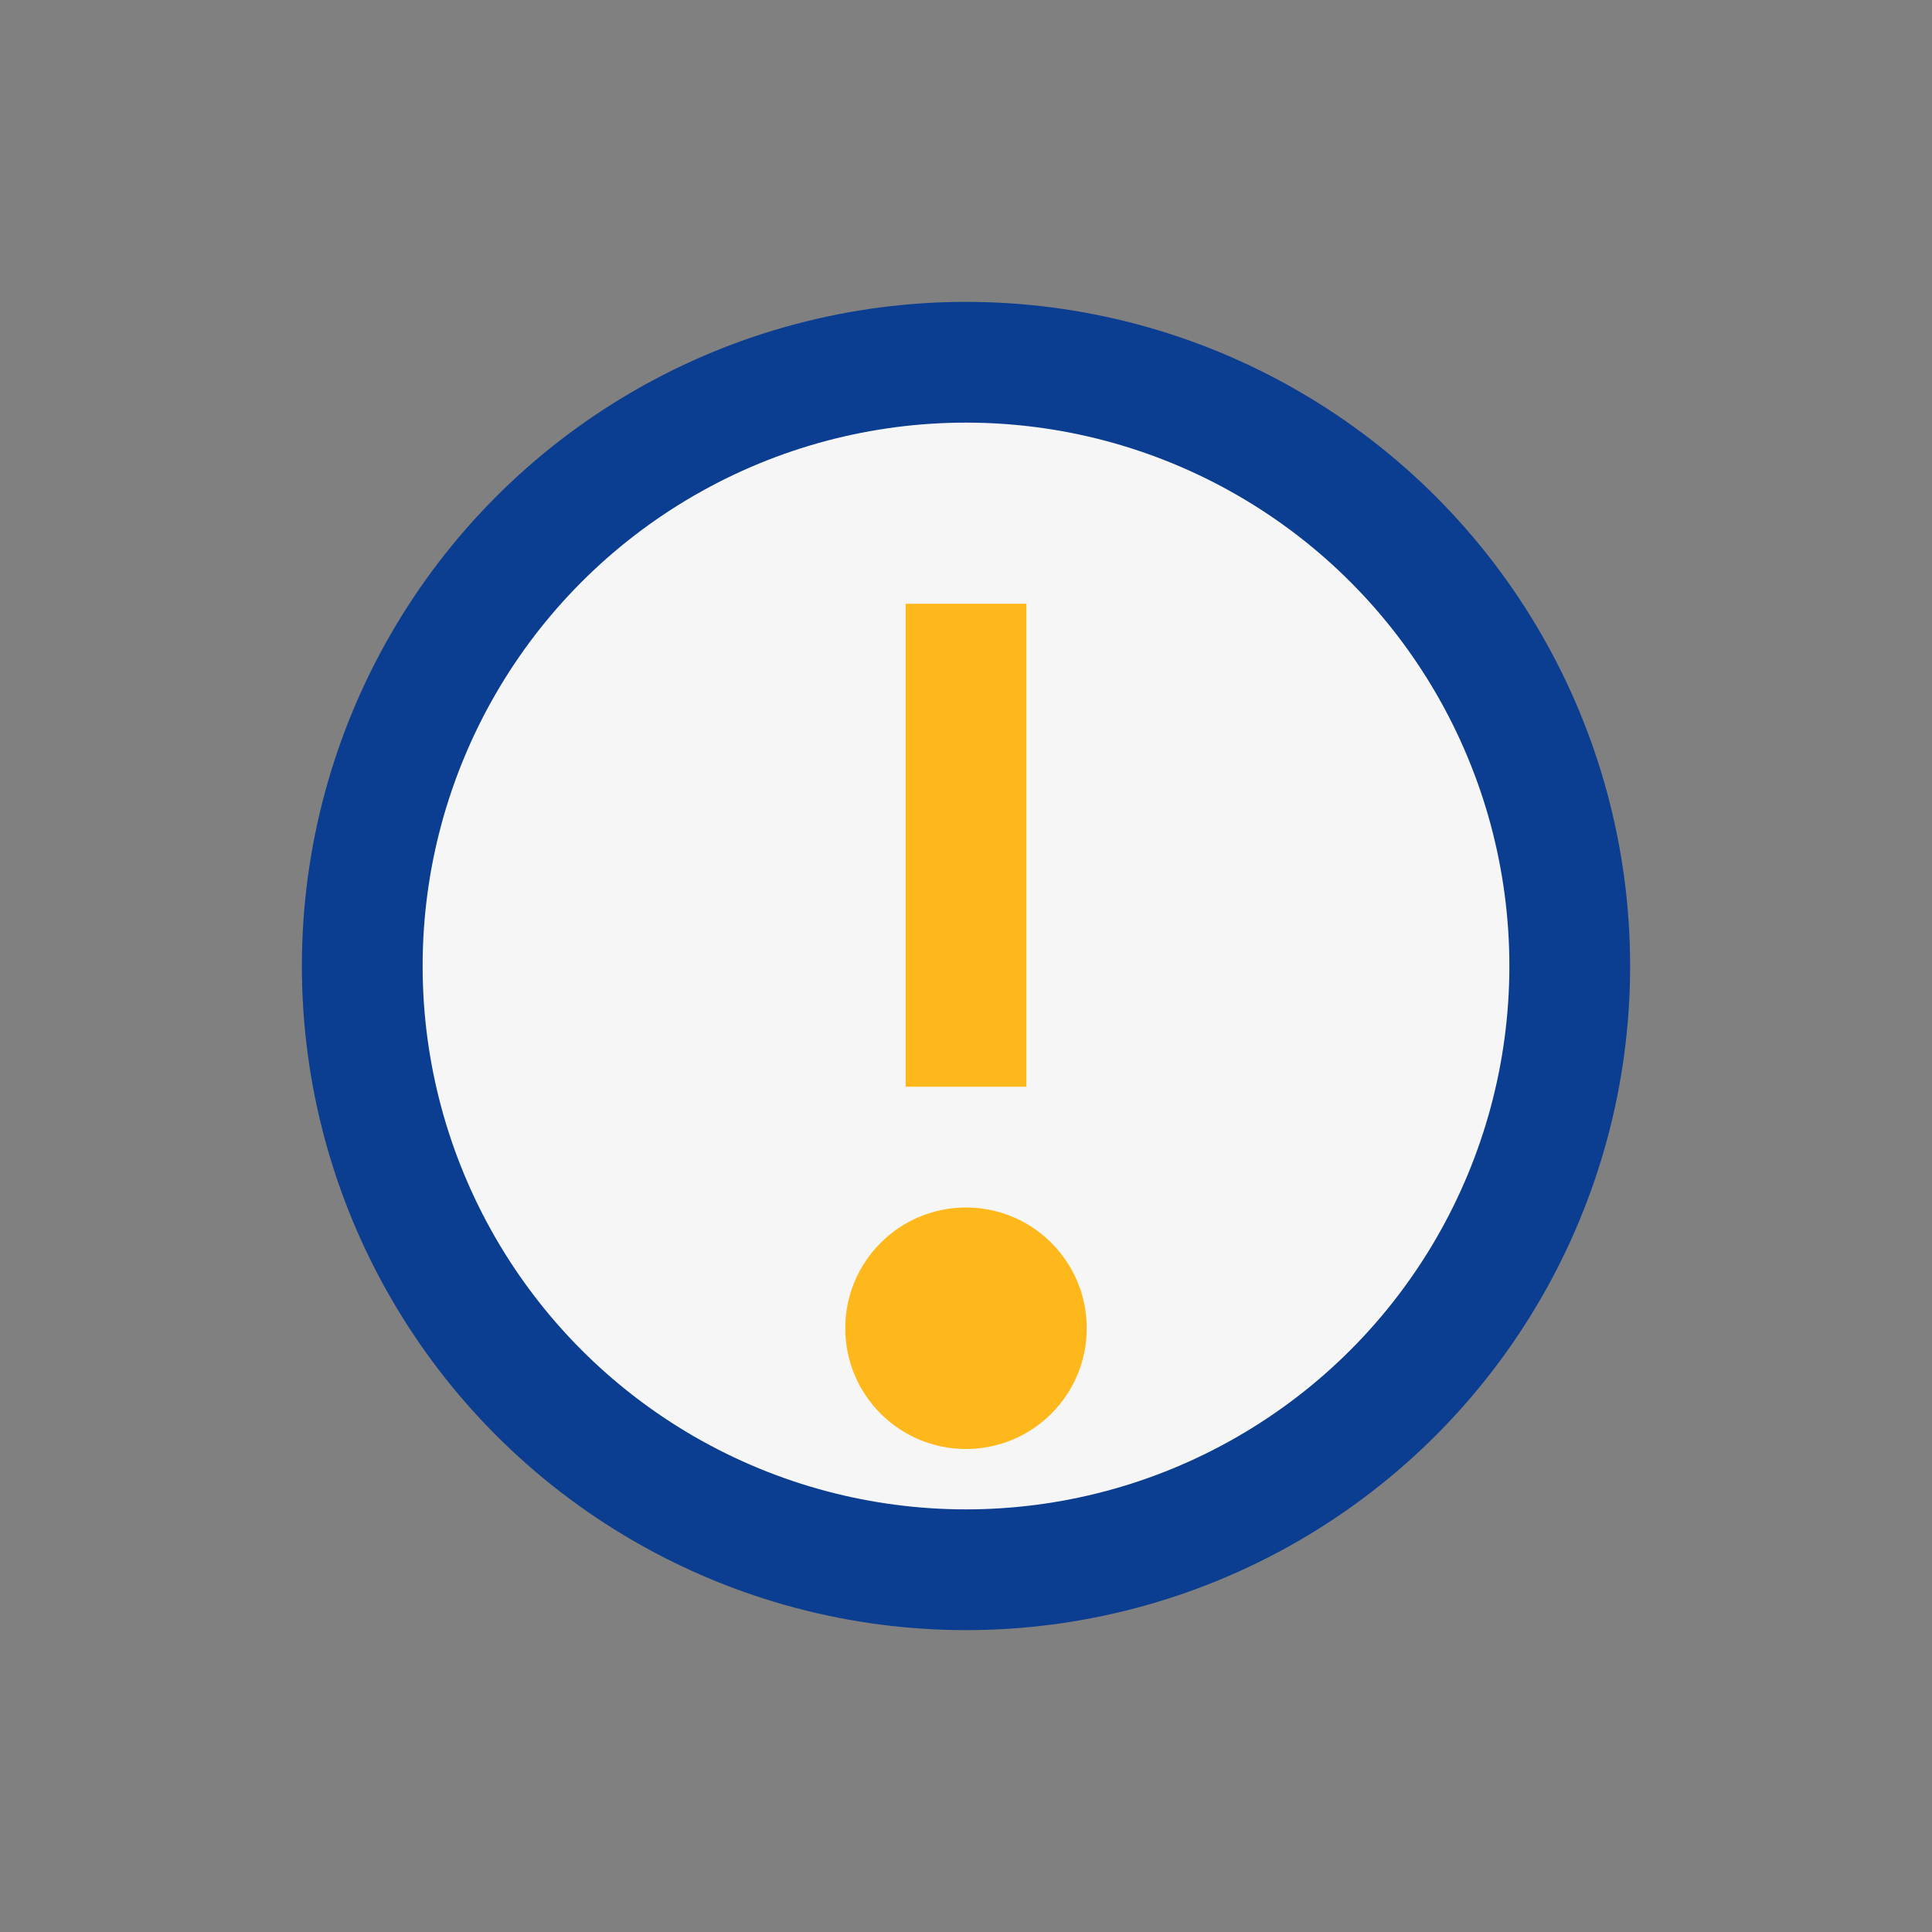 <?xml version="1.0" encoding="UTF-8"?>
<svg xmlns="http://www.w3.org/2000/svg" width="32" height="32" viewBox="0 0 32 32"><rect x="0" y="0" width="32" height="32" fill="#808080" stroke="none"/><circle cx="16" cy="16" r="10" fill="#F6F6F6" stroke="#0B3D91" stroke-width="2"/><path d="M16 10v8" stroke="#FFB81C" stroke-width="2"/><circle cx="16" cy="22" r="2" fill="#FFB81C"/></svg>